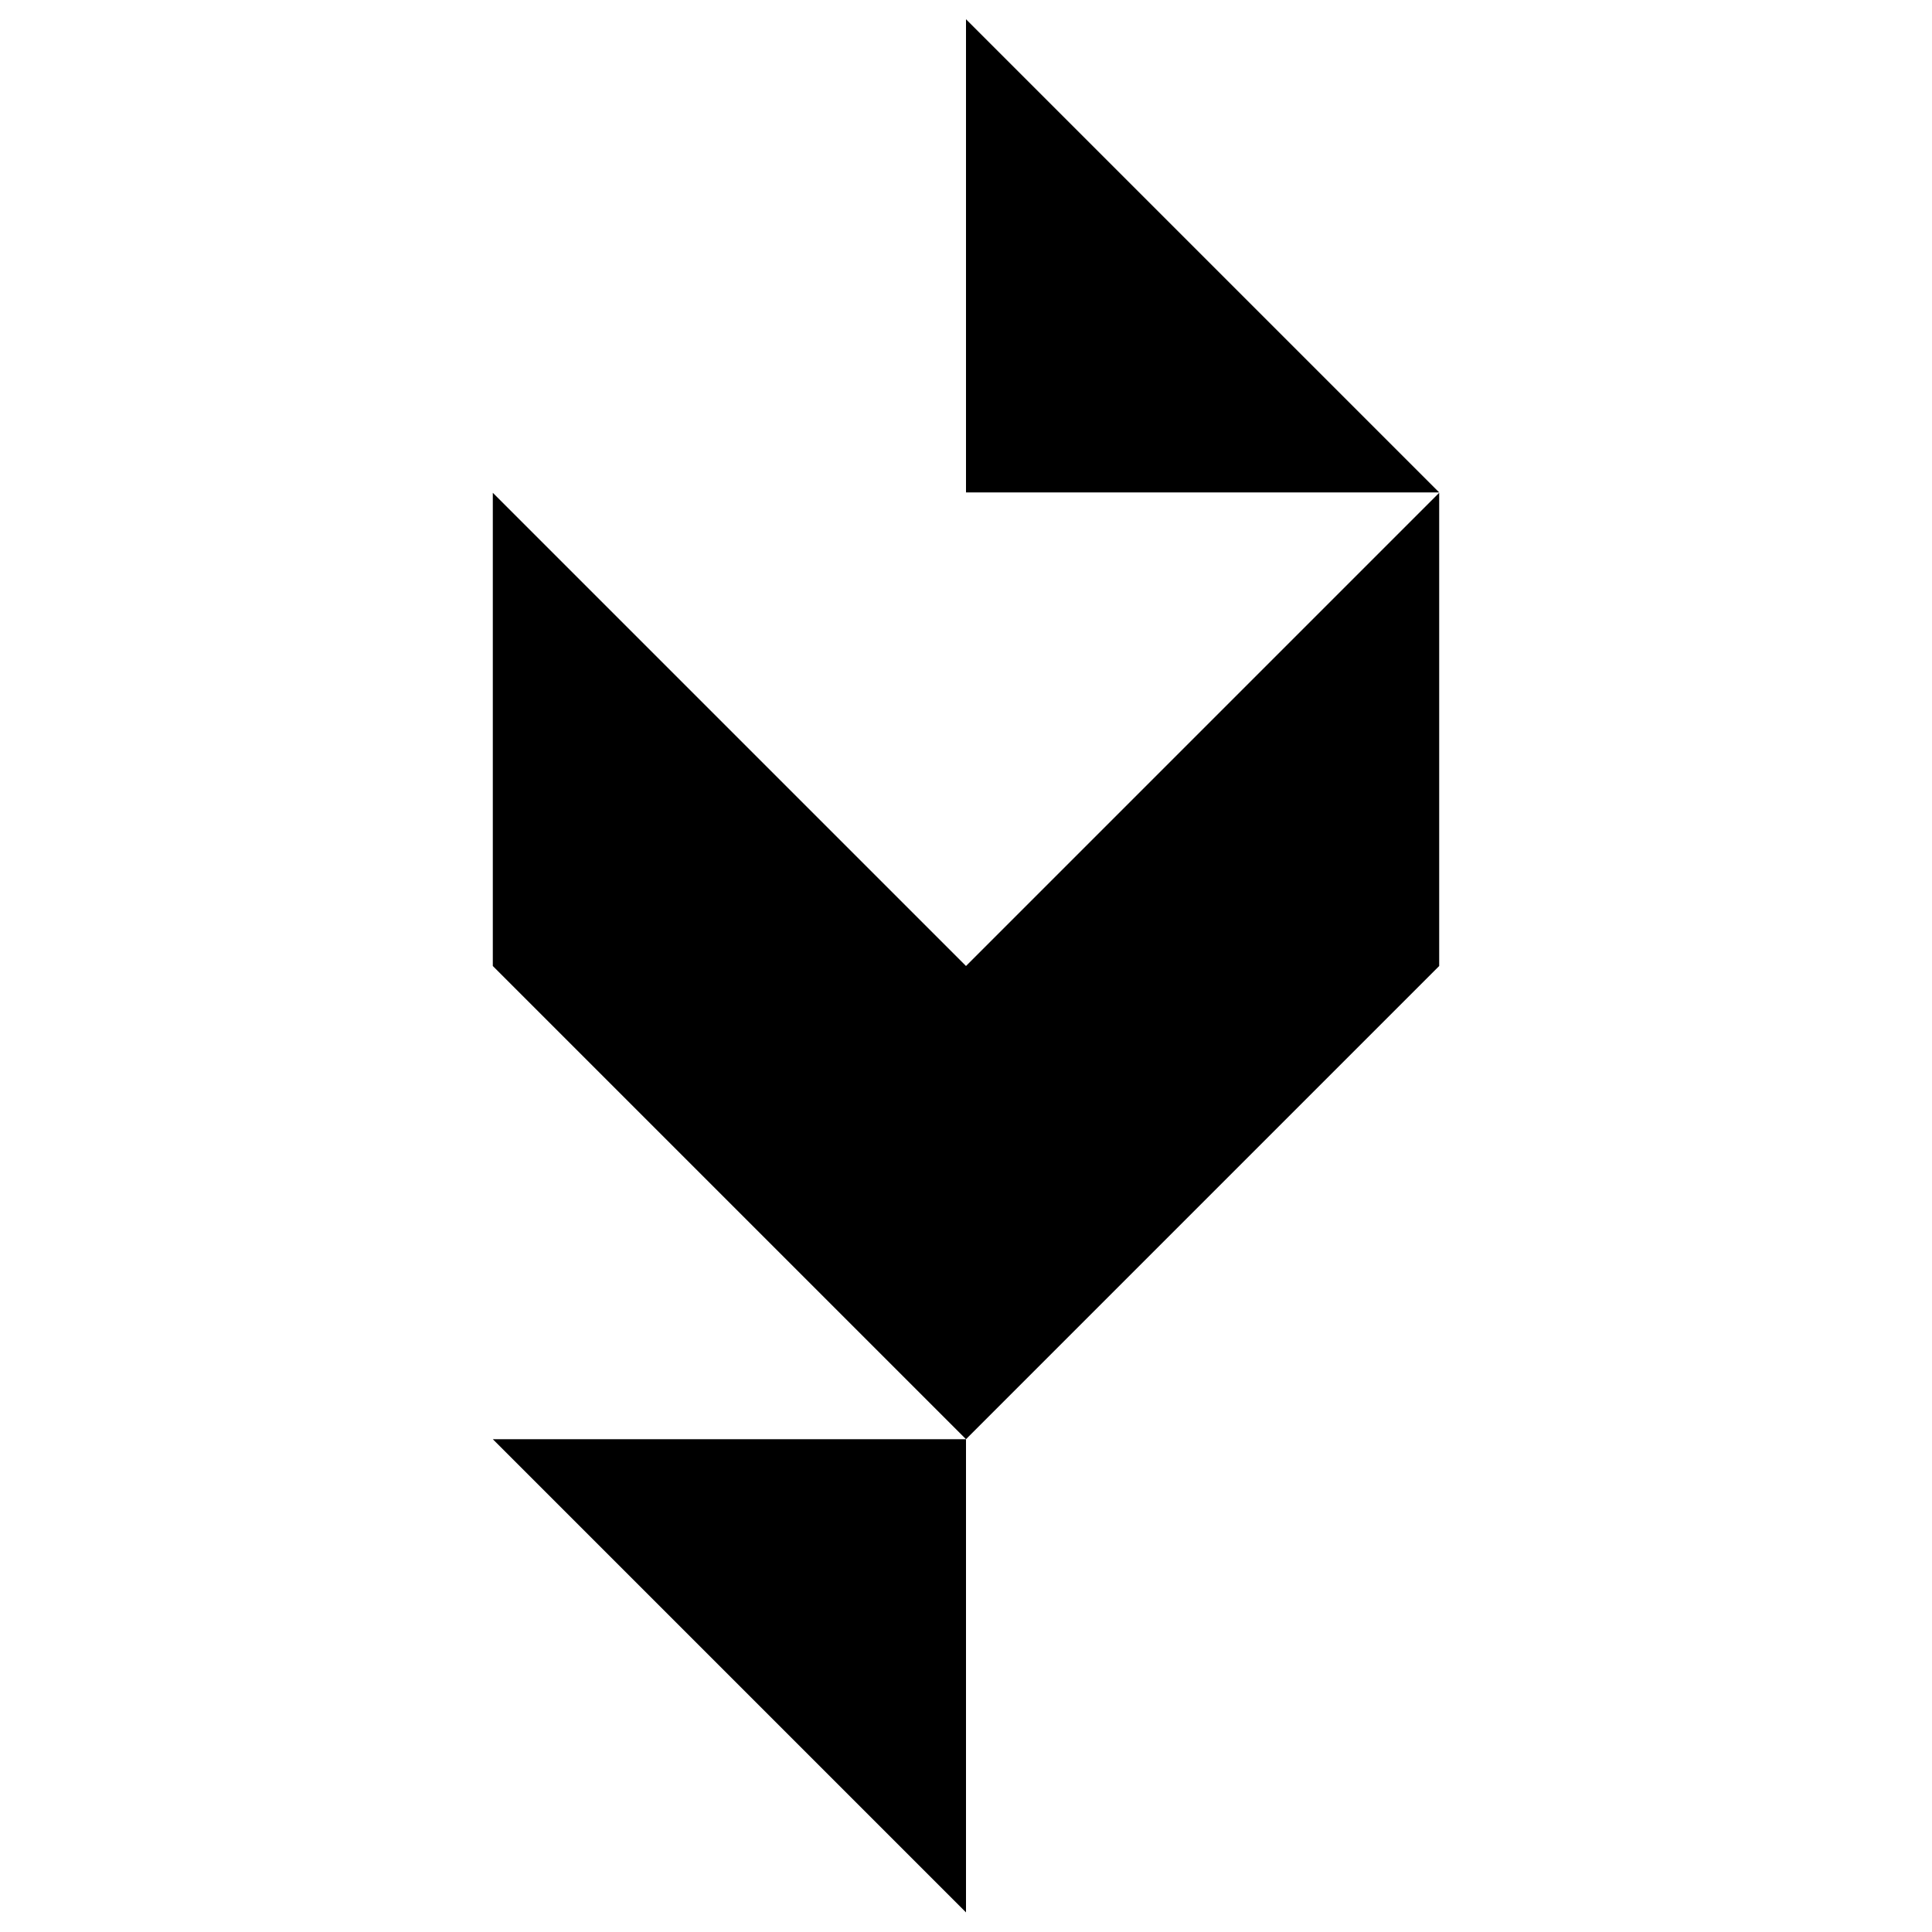 <svg xmlns="http://www.w3.org/2000/svg" id="Ebene_1" viewBox="0 0 512 512"><g id="Gruppe_2"><path id="Pfad_8" d="M256,256l-125.4-125.4v125.4l125.4,125.4,125.4-125.4v-125.4l-125.4,125.4Z"></path></g><g id="Gruppe_3"><path id="Pfad_9" d="M256,5.1v125.4h125.4L256,5.1Z"></path></g><g id="Gruppe_4"><path id="Pfad_10" d="M130.6,381.4l125.4,125.4v-125.4h-125.4Z"></path></g></svg>